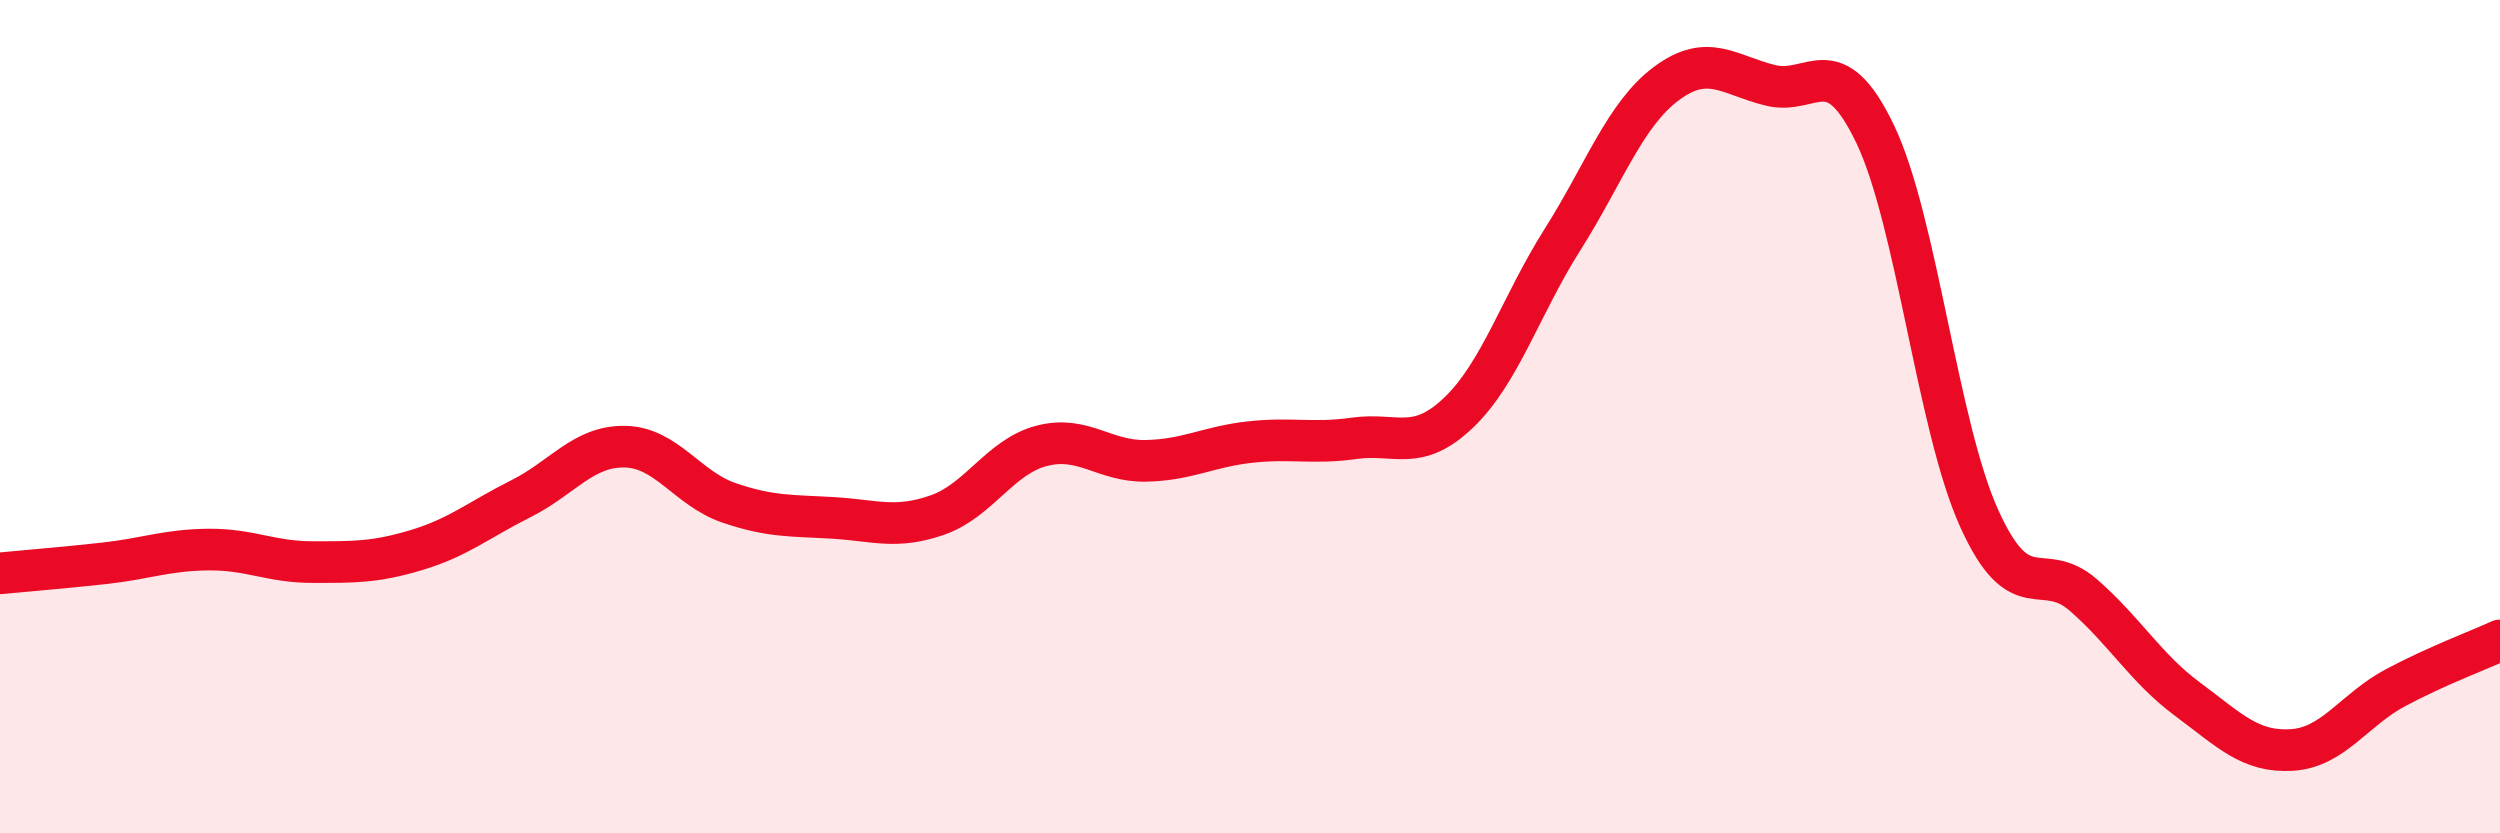 
    <svg width="60" height="20" viewBox="0 0 60 20" xmlns="http://www.w3.org/2000/svg">
      <path
        d="M 0,13.76 C 0.5,13.71 1.5,13.63 2.5,13.52 C 3.5,13.41 4,13.2 5,13.19 C 6,13.18 6.5,13.49 7.5,13.49 C 8.5,13.49 9,13.5 10,13.2 C 11,12.9 11.5,12.47 12.5,11.97 C 13.5,11.47 14,10.7 15,10.72 C 16,10.74 16.5,11.73 17.5,12.07 C 18.5,12.41 19,12.37 20,12.43 C 21,12.49 21.5,12.71 22.5,12.36 C 23.5,12.01 24,10.96 25,10.7 C 26,10.44 26.5,11.08 27.5,11.06 C 28.5,11.04 29,10.72 30,10.61 C 31,10.5 31.5,10.66 32.5,10.52 C 33.5,10.38 34,10.86 35,9.91 C 36,8.96 36.5,7.33 37.5,5.75 C 38.5,4.17 39,2.74 40,2 C 41,1.26 41.5,1.81 42.5,2.05 C 43.5,2.29 44,1.13 45,3.21 C 46,5.29 46.5,10.23 47.5,12.44 C 48.5,14.65 49,13.41 50,14.28 C 51,15.15 51.5,16.04 52.5,16.78 C 53.5,17.52 54,18.06 55,18 C 56,17.94 56.5,17.03 57.5,16.5 C 58.5,15.97 59.5,15.6 60,15.37L60 20L0 20Z"
        fill="#EB0A25"
        opacity="0.1"
        stroke-linecap="round"
        stroke-linejoin="round"
      />
      <path
        d="M 0,13.76 C 0.5,13.71 1.5,13.63 2.5,13.52 C 3.5,13.41 4,13.2 5,13.19 C 6,13.18 6.5,13.49 7.5,13.49 C 8.5,13.49 9,13.5 10,13.2 C 11,12.9 11.5,12.47 12.5,11.97 C 13.5,11.47 14,10.7 15,10.72 C 16,10.74 16.5,11.73 17.5,12.07 C 18.5,12.41 19,12.37 20,12.43 C 21,12.49 21.5,12.71 22.5,12.36 C 23.5,12.01 24,10.96 25,10.7 C 26,10.44 26.5,11.08 27.5,11.06 C 28.5,11.04 29,10.72 30,10.61 C 31,10.5 31.5,10.66 32.5,10.52 C 33.5,10.38 34,10.86 35,9.91 C 36,8.96 36.5,7.33 37.5,5.75 C 38.5,4.17 39,2.74 40,2 C 41,1.26 41.5,1.81 42.5,2.05 C 43.5,2.29 44,1.13 45,3.21 C 46,5.29 46.5,10.23 47.5,12.44 C 48.5,14.65 49,13.41 50,14.28 C 51,15.15 51.5,16.04 52.5,16.78 C 53.5,17.52 54,18.06 55,18 C 56,17.94 56.5,17.03 57.5,16.5 C 58.5,15.97 59.5,15.6 60,15.37"
        stroke="#EB0A25"
        stroke-width="1"
        fill="none"
        stroke-linecap="round"
        stroke-linejoin="round"
      />
    </svg>
  